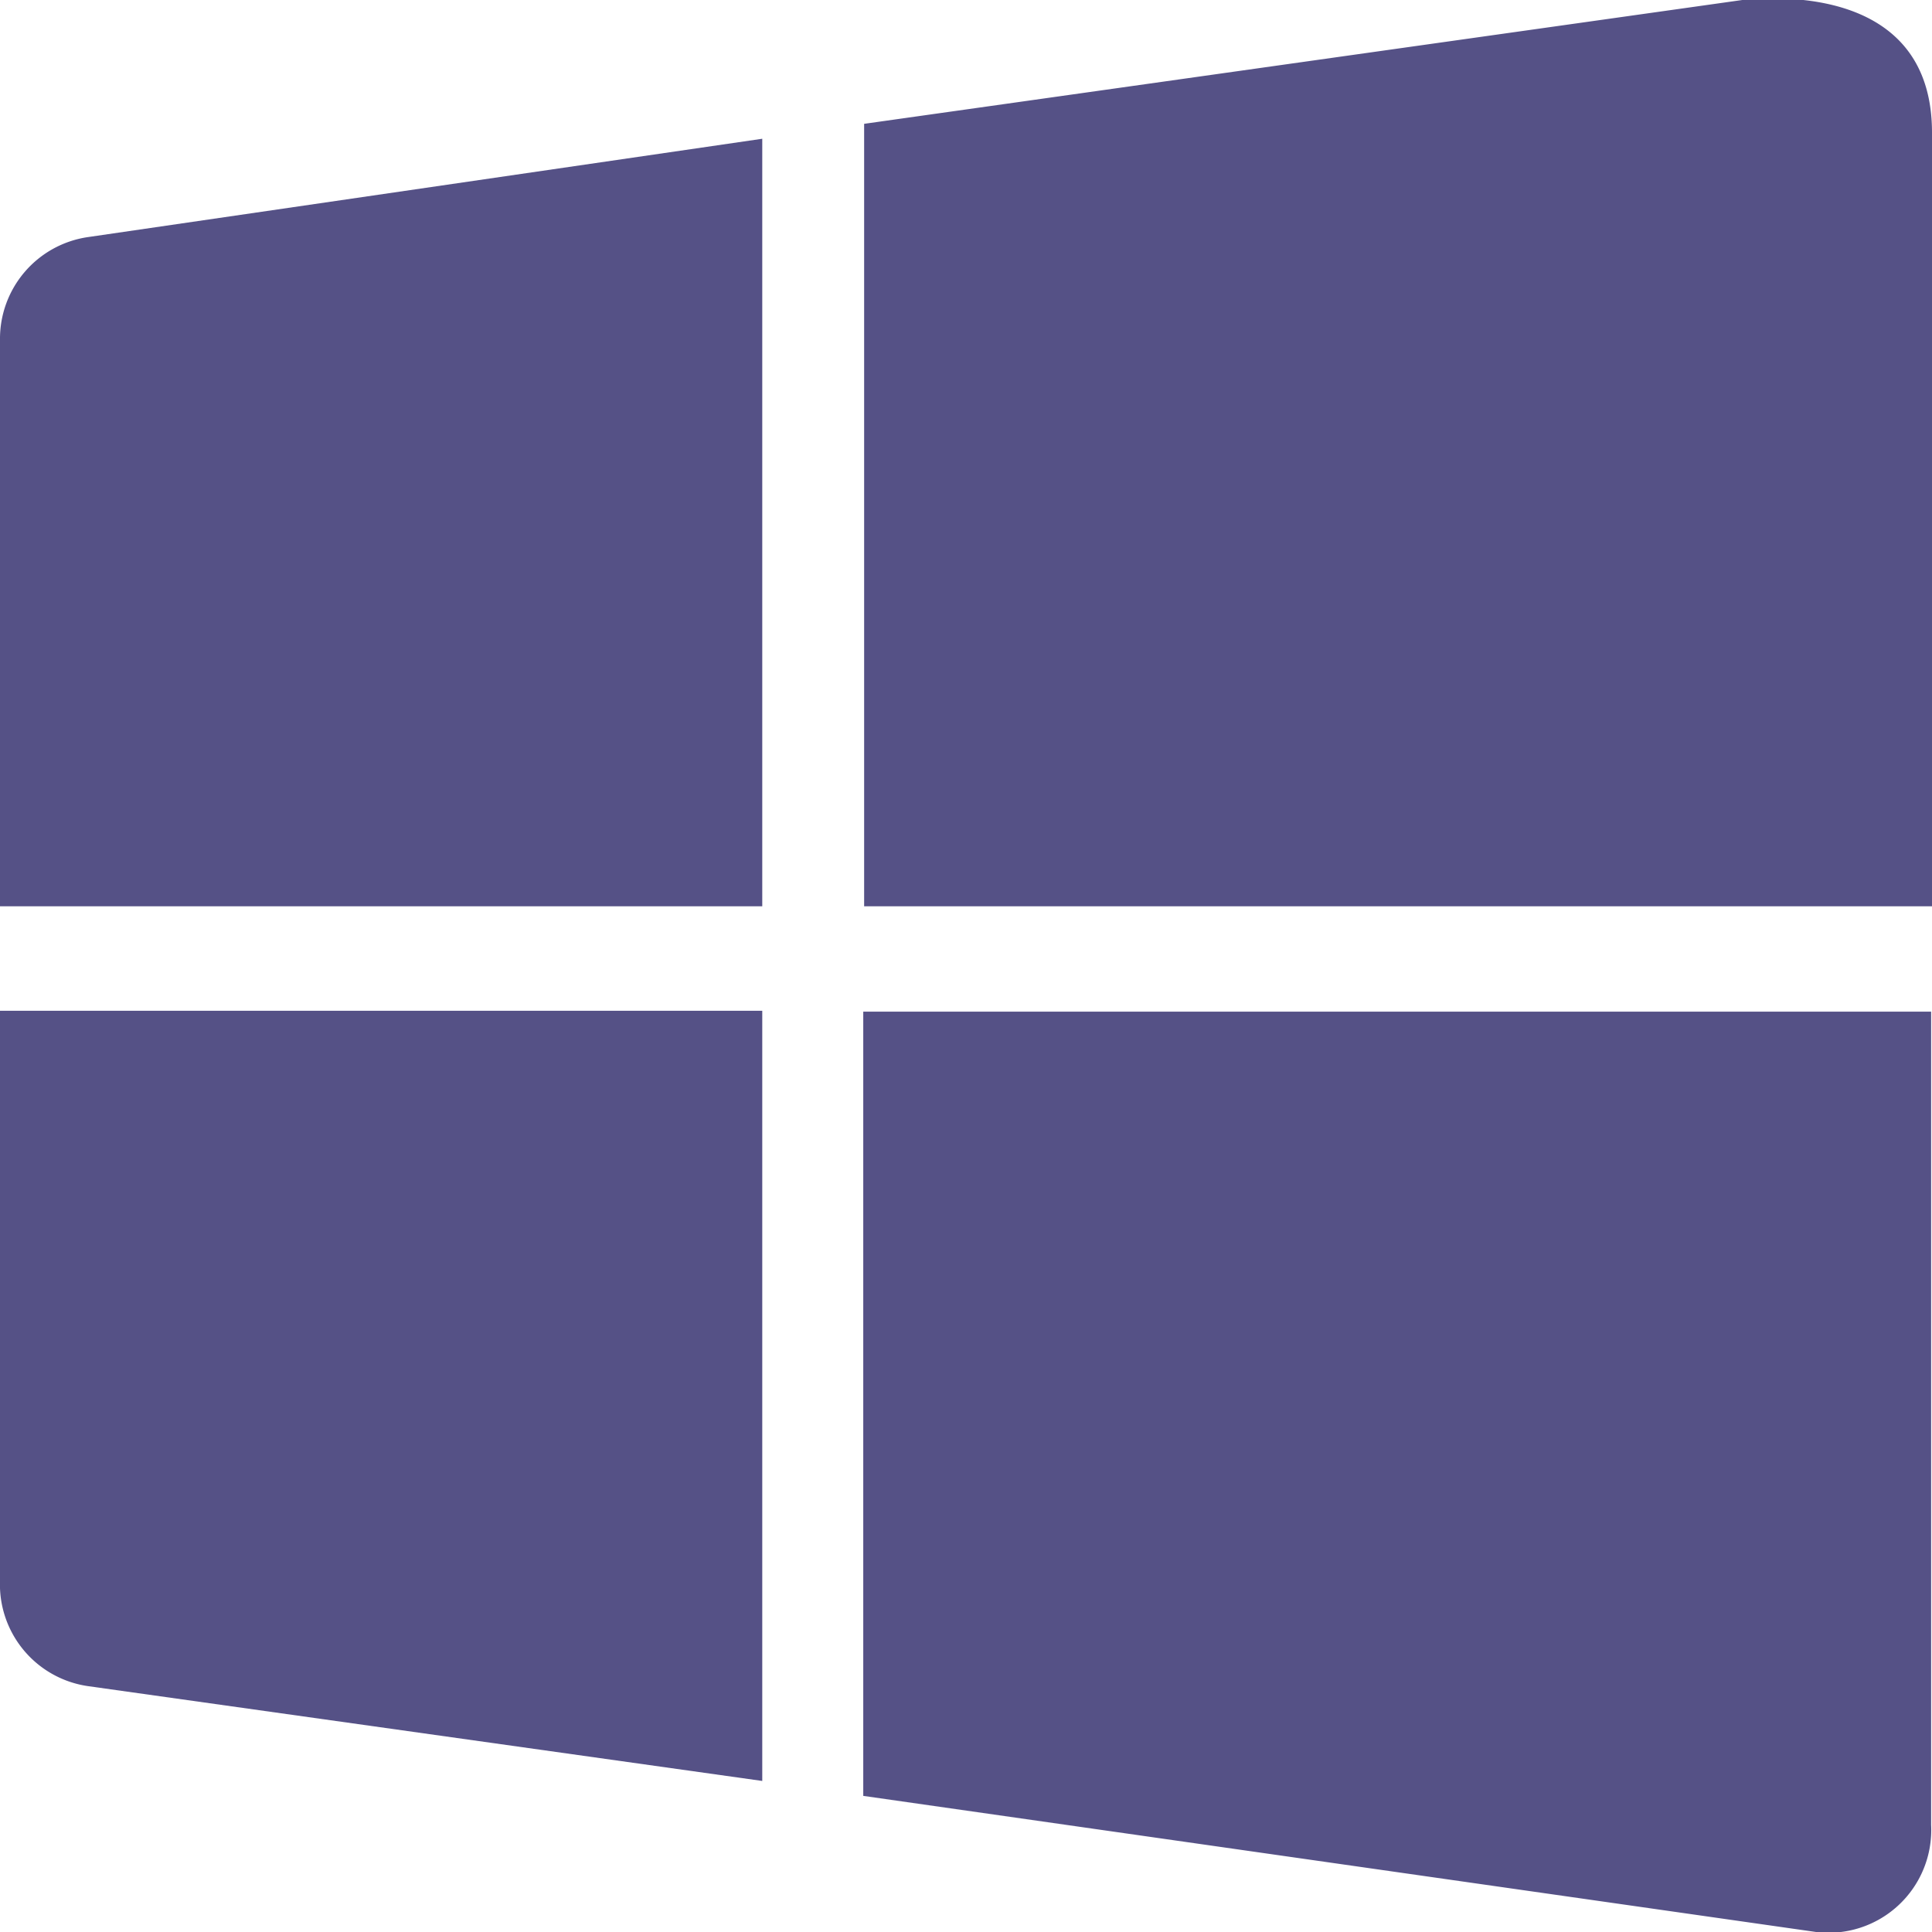 <svg xmlns="http://www.w3.org/2000/svg" viewBox="0 0 22 22"><defs><style>.win-1{fill:#555186;fill-rule:evenodd;}</style></defs><g id="Capa_2" data-name="Capa 2"><g id="Capa_1-2" data-name="Capa 1"><path class="win-1" d="M9.84,10.32V1.41L19.84,0C20.54-.07,22,0,22,1.51v8.81ZM8.68,1.58,1,2.7A1.17,1.17,0,0,0,0,3.87v6.45H8.68ZM0,11.51H8.68v8.77L1,19.2A1.17,1.17,0,0,1,0,18Zm9.83,8.94V11.52l12.16,0v9.26A1.17,1.17,0,0,1,20.68,22Z"/></g></g></svg>
